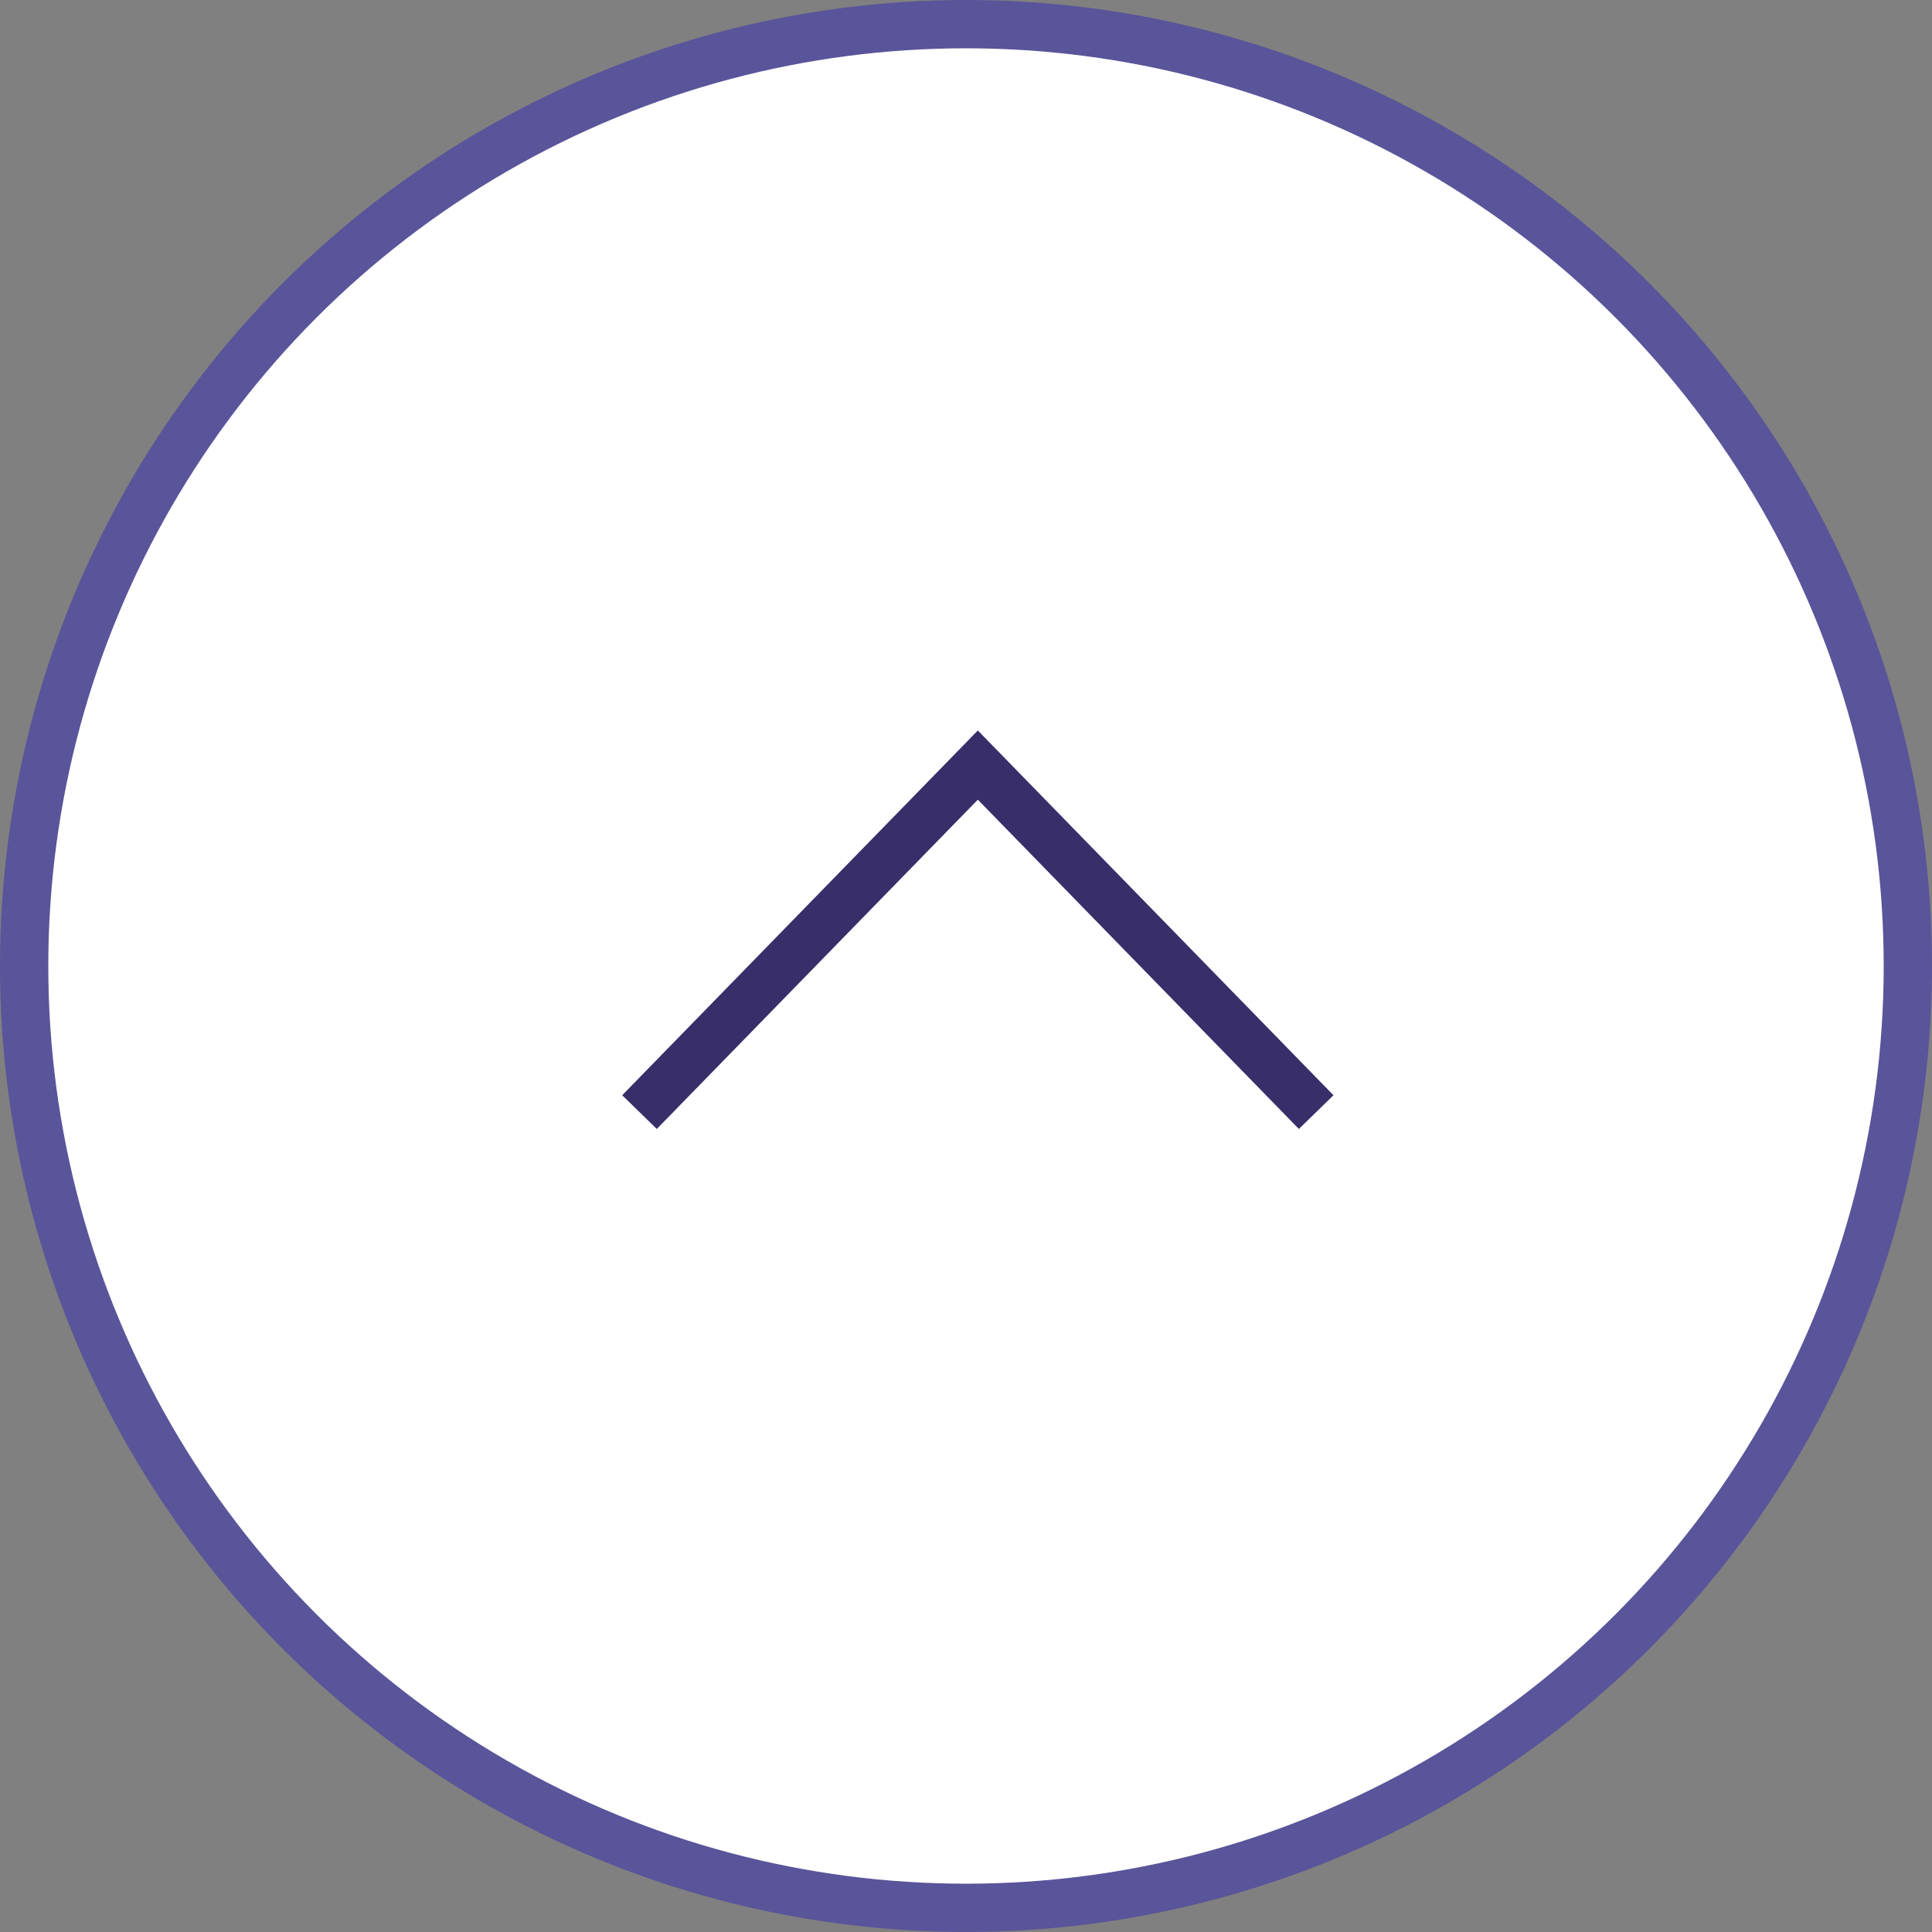 <svg id="pagetop.svg" xmlns="http://www.w3.org/2000/svg" width="80" height="80" viewBox="0 0 80 80">
  <rect x="0" y="0" width="80" height="80" fill="#808080" stroke="none"/>
  <defs>
    <style>
      .cls-1 {
        fill: #5a549a;
      }

      .cls-2 {
        fill: #fff;
      }

      .cls-3 {
        fill: none;
        stroke: #372e6a;
        stroke-width: 2px;
        fill-rule: evenodd;
      }
    </style>
  </defs>
  <circle id="楕円形_2" data-name="楕円形 2" class="cls-1" cx="40" cy="40" r="40"/>
  <circle id="楕円形_2-2" data-name="楕円形 2" class="cls-2" cx="40" cy="40" r="38"/>
  <g id="g">
    <path id="長方形_536" data-name="長方形 536" class="cls-3" d="M2124.48,9187.21l14.01-14.37,14.01,14.37" transform="translate(-2098 -9141.16)"/>
  </g>
</svg>
